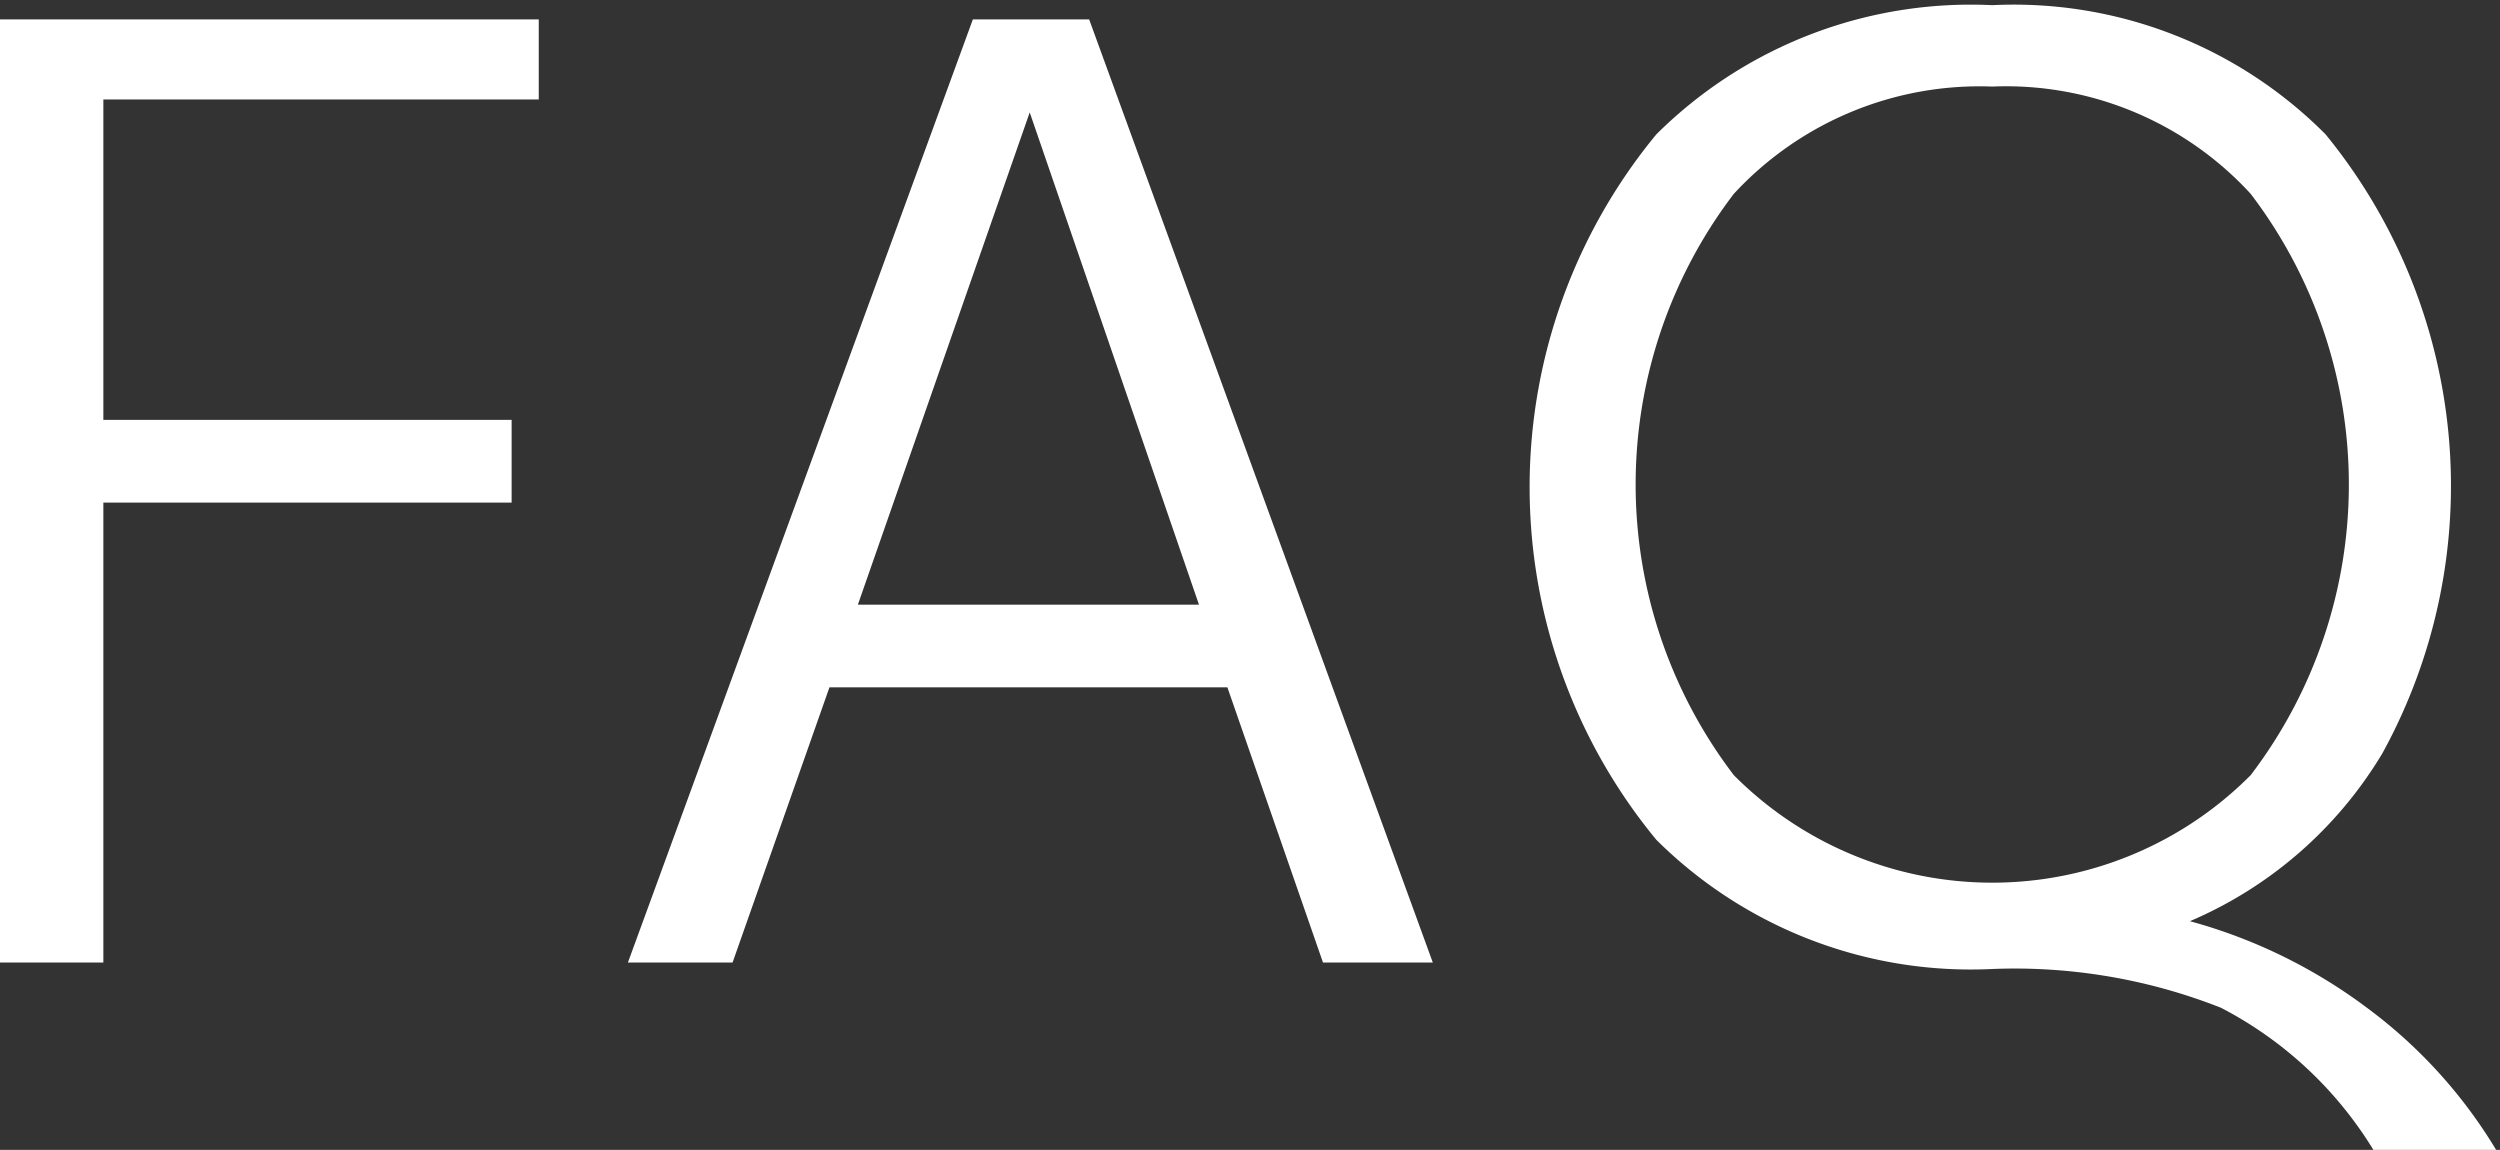 <svg id="レイヤー_1" data-name="レイヤー 1" xmlns="http://www.w3.org/2000/svg" viewBox="0 0 19.35 8.9"><rect x="0" y="0" width="19.35" height="8.9" fill="#333333" stroke="none"/><defs><style>.cls-1{fill:#fff;}</style></defs><title>head_menu04</title><path class="cls-1" d="M415.5,294.32h-3.37v2.48h3.16v.64h-3.16V301h-.8v-7.3h4.17Z" transform="translate(-411.33 -293.55)"/><path class="cls-1" d="M416.19,301l2.67-7.3h.9l2.66,7.3h-.85l-.74-2.13h-3.08L417,301Zm1.78-2.77h2.64l-1.31-3.81h0Z" transform="translate(-411.33 -293.55)"/><path class="cls-1" d="M426.75,301.05a3.45,3.45,0,0,1-2.6-1,4.29,4.29,0,0,1,0-5.46,3.45,3.45,0,0,1,2.6-1,3.4,3.4,0,0,1,2.58,1,4.3,4.3,0,0,1,.44,4.79,3.2,3.2,0,0,1-1.49,1.3v0a4.07,4.07,0,0,1,1.37.67,3.81,3.81,0,0,1,1,1.1h-.95a3,3,0,0,0-1.18-1.1A4.35,4.35,0,0,0,426.75,301.05Zm0-6.83a2.59,2.59,0,0,0-2,.83,3.71,3.71,0,0,0,0,4.5,2.82,2.82,0,0,0,4,0,3.71,3.71,0,0,0,0-4.5A2.57,2.57,0,0,0,426.75,294.22Z" transform="translate(-411.33 -293.55)"/></svg>